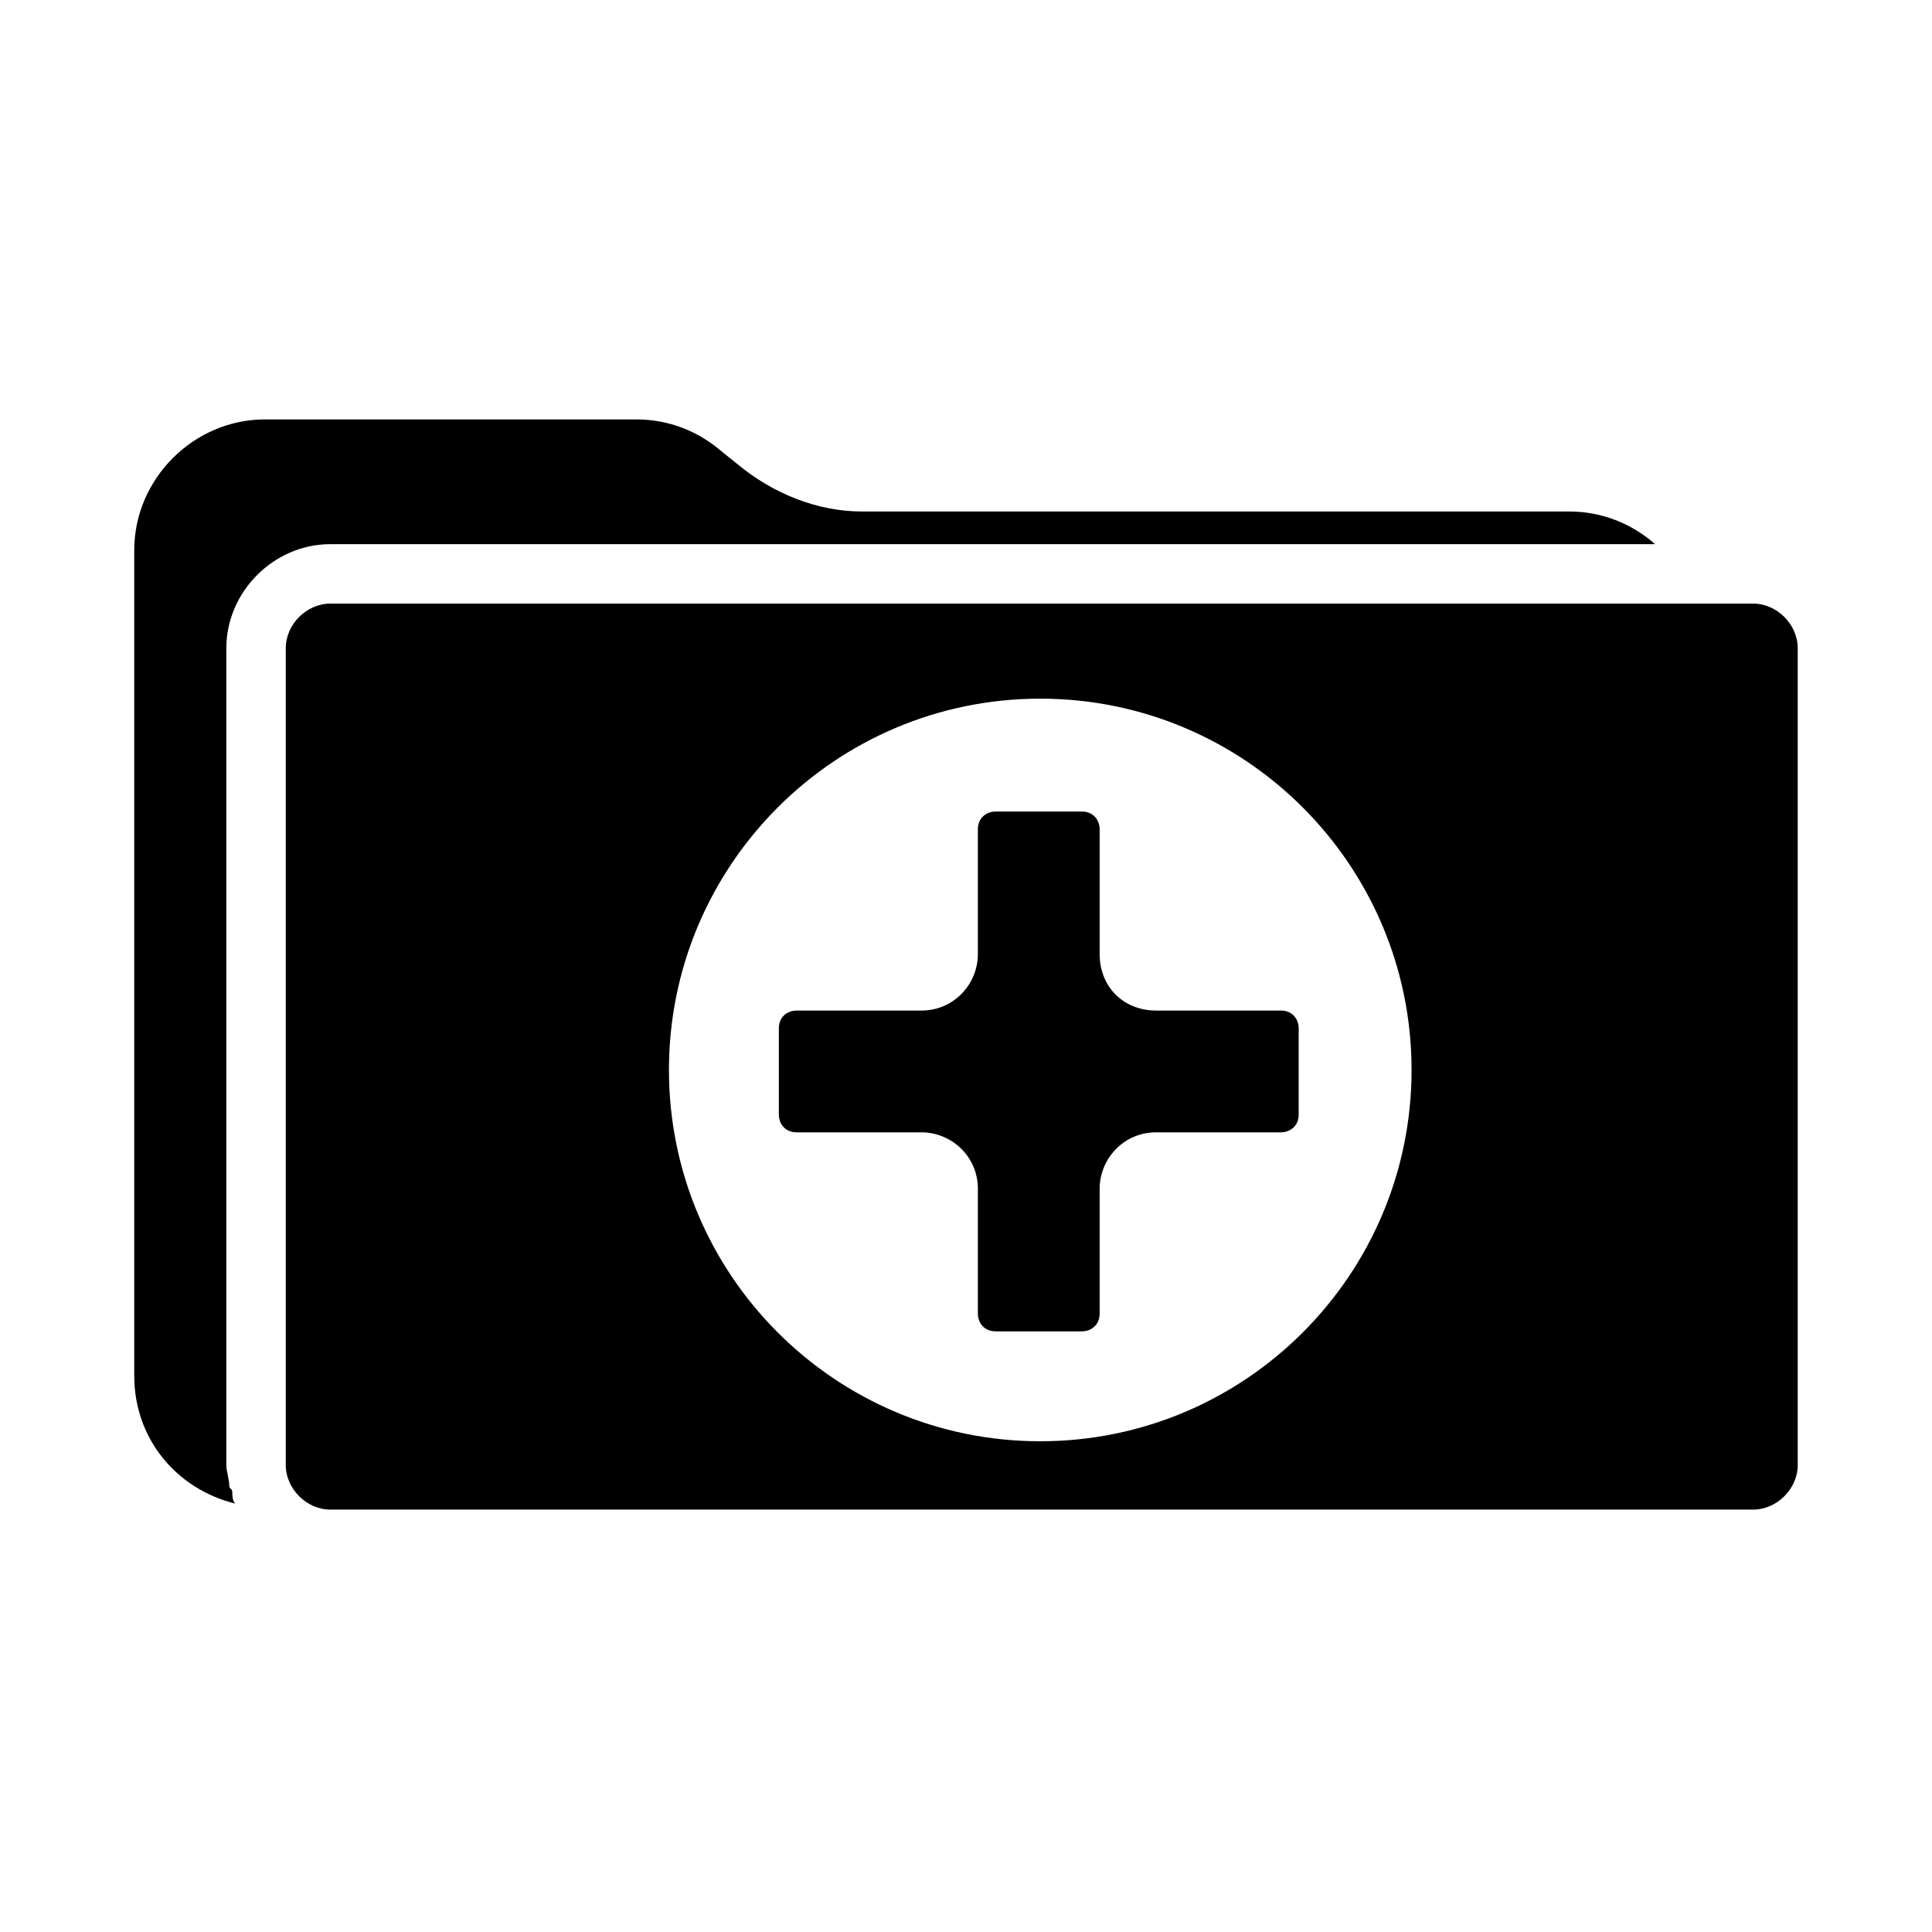 <?xml version="1.0" encoding="UTF-8"?>
<!-- Uploaded to: SVG Find, www.svgrepo.com, Generator: SVG Find Mixer Tools -->
<svg fill="#000000" width="800px" height="800px" version="1.1" viewBox="144 144 512 512" xmlns="http://www.w3.org/2000/svg">
 <g>
  <path d="m435.42 396.85v-33.062c0-2.363-1.574-4.723-4.723-4.723h-22.828c-2.363 0-4.723 1.574-4.723 4.723v33.062c0 7.871-6.297 14.957-14.957 14.957h-33.062c-2.363 0-4.723 1.574-4.723 4.723v22.828c0 2.363 1.574 4.723 4.723 4.723h33.062c7.871 0 14.957 6.297 14.957 14.957v33.062c0 2.363 1.574 4.723 4.723 4.723h22.828c2.363 0 4.723-1.574 4.723-4.723v-33.062c0-7.871 6.297-14.957 14.957-14.957h33.062c2.363 0 4.723-1.574 4.723-4.723v-22.828c0-2.363-1.574-4.723-4.723-4.723h-33.062c-8.66-0.004-14.957-6.301-14.957-14.957z"/>
  <path d="m231.54 288.21h351.09c-6.297-5.512-14.168-8.66-22.828-8.66h-187.36c-11.809 0-23.617-4.723-33.062-12.594l-3.938-3.148c-6.297-5.512-14.168-8.66-22.828-8.66h-98.398c-18.895 0-34.637 15.742-34.637 34.637v218.84c0 16.531 11.02 29.914 26.766 33.852-0.789-0.789-0.789-2.363-0.789-3.148 0-0.789-0.789-0.789-0.789-1.574 0-1.574-0.789-3.938-0.789-5.512l0.004-216.48c0-14.957 12.598-27.555 27.555-27.555z"/>
  <path d="m608.61 303.96h-377.07c-6.297 0-11.809 5.512-11.809 11.809v216.48c0 6.297 5.512 11.809 11.809 11.809h377.07c6.297 0 11.809-5.512 11.809-11.809l-0.004-216.48c0-6.301-5.508-11.809-11.809-11.809zm-188.93 221.99c-54.316 0-98.402-44.082-98.402-98.398 0-54.316 44.086-98.402 98.402-98.402 54.316 0 98.398 44.086 98.398 98.402 0 54.316-44.082 98.398-98.398 98.398z"/>
 </g>
</svg>